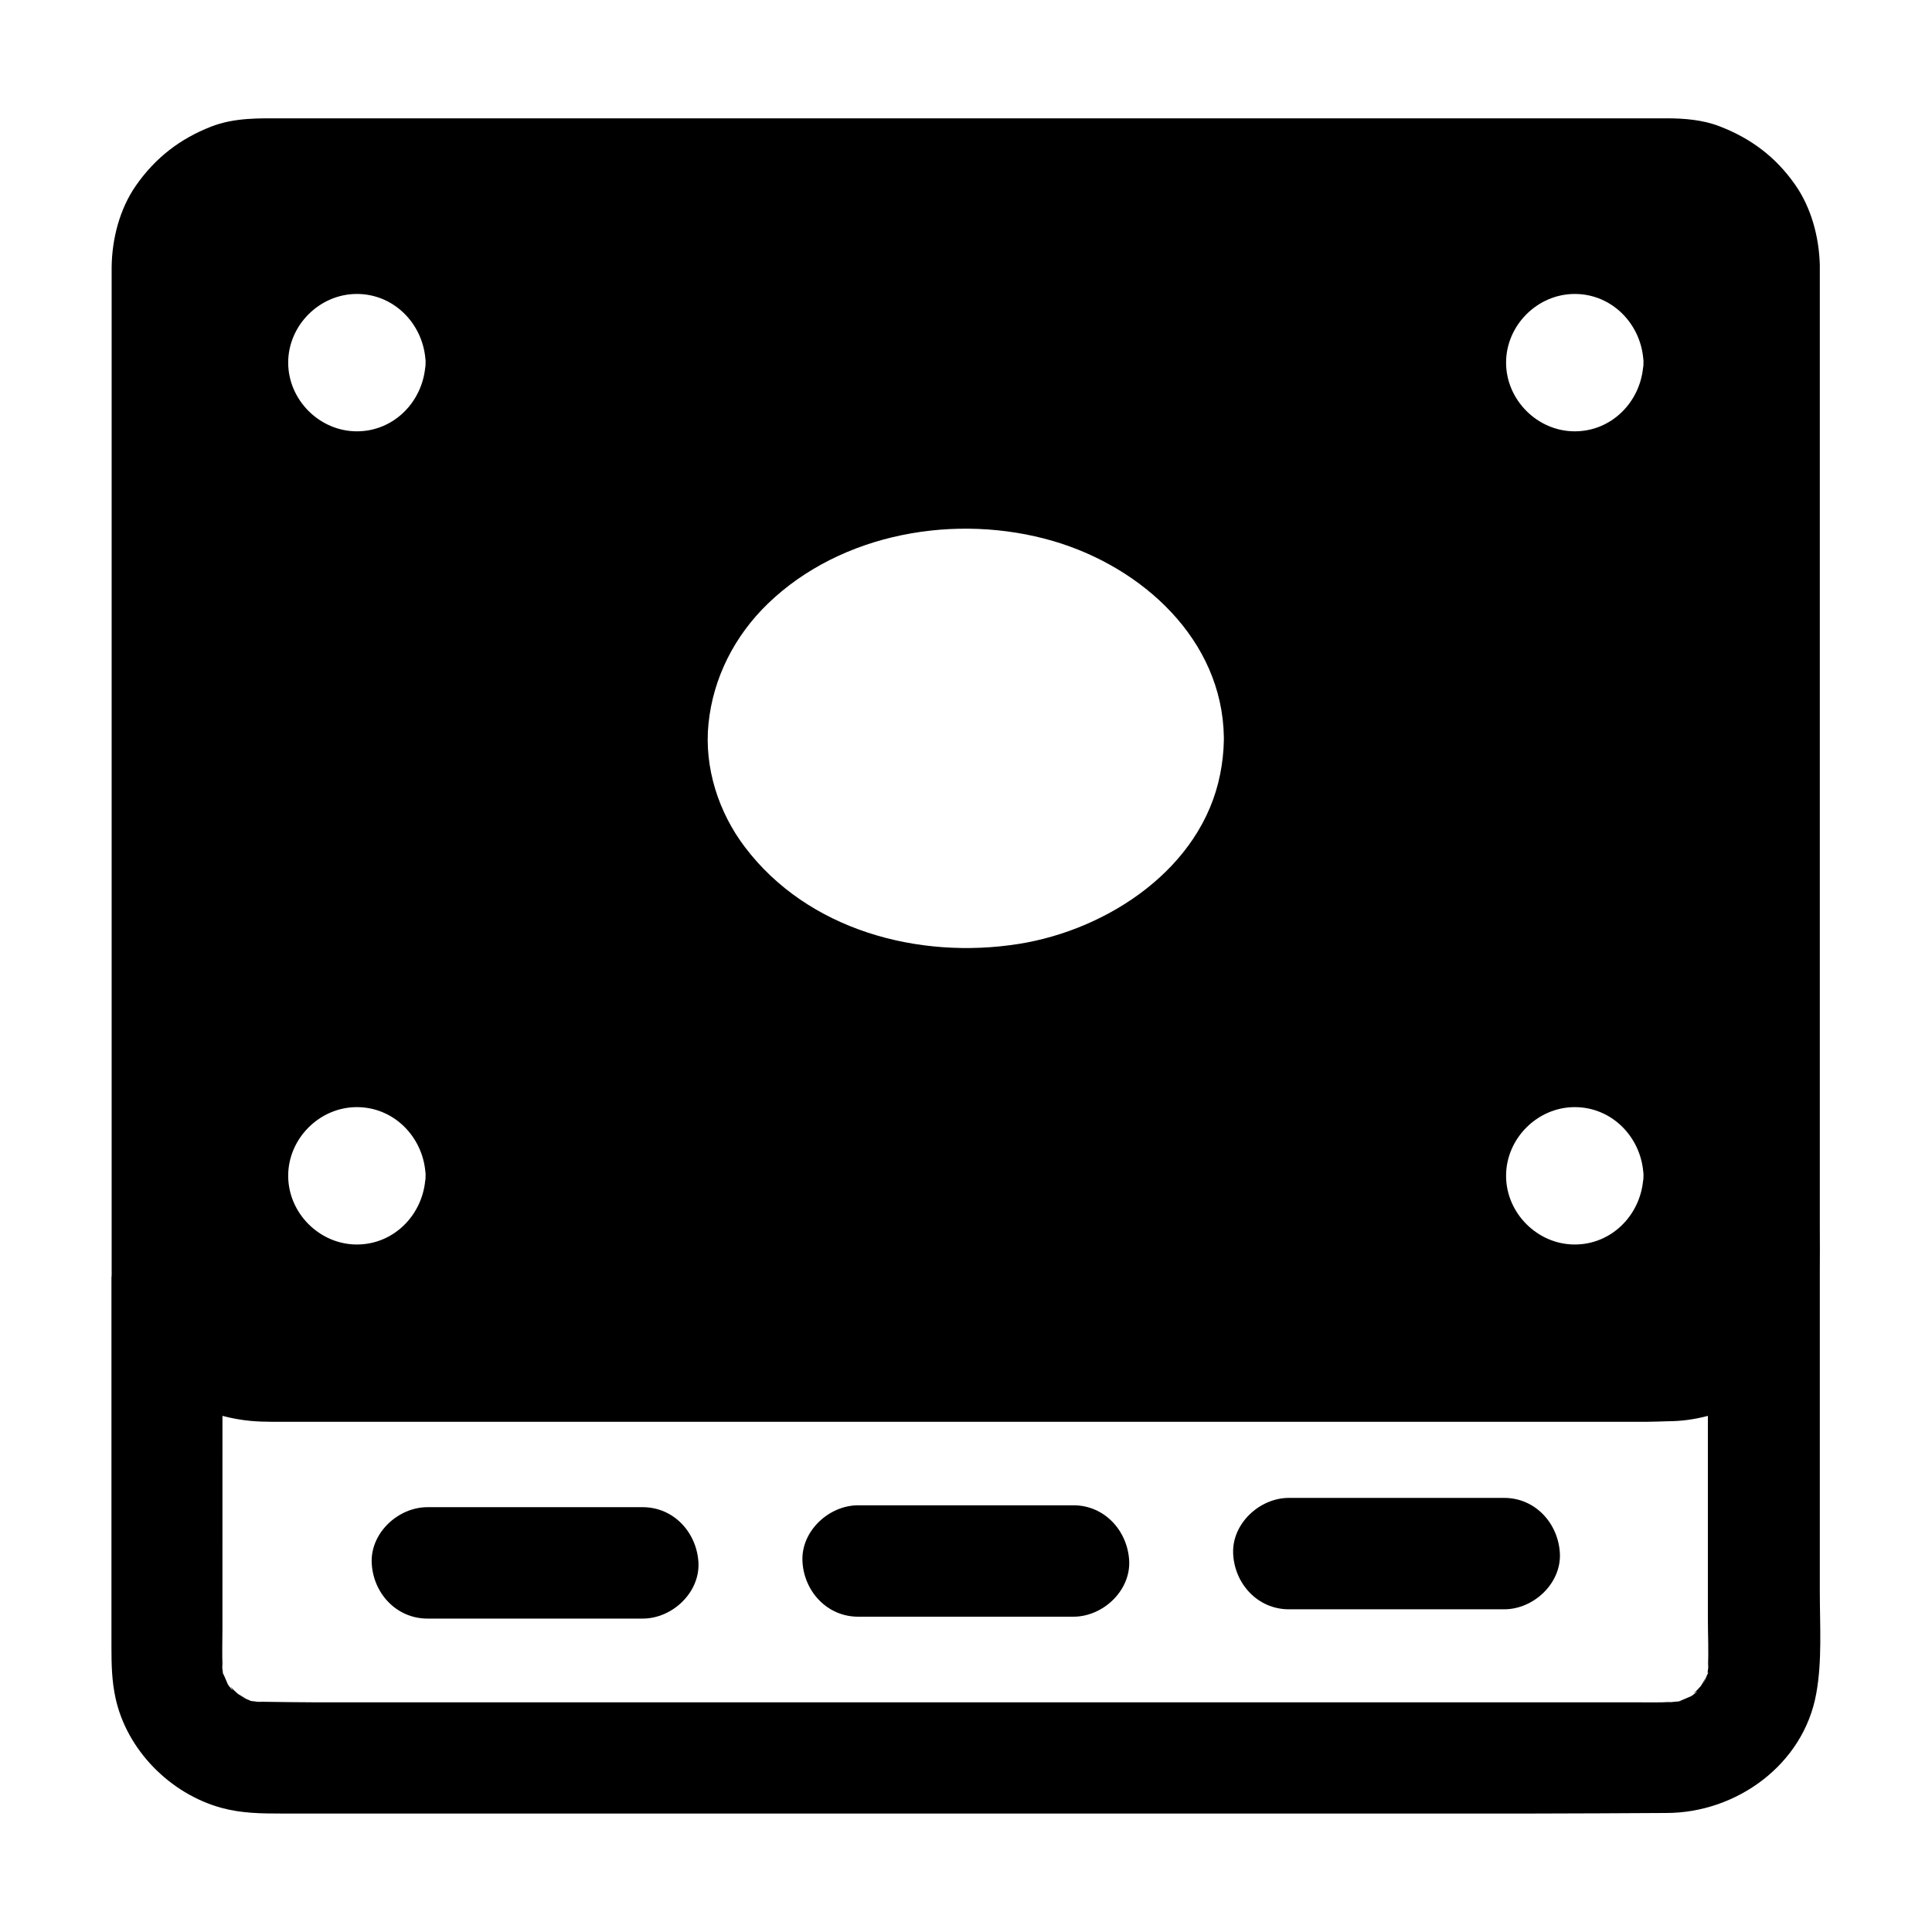 <?xml version="1.0" encoding="UTF-8"?>
<!-- Uploaded to: ICON Repo, www.iconrepo.com, Generator: ICON Repo Mixer Tools -->
<svg fill="#000000" width="800px" height="800px" version="1.1" viewBox="144 144 512 512" xmlns="http://www.w3.org/2000/svg">
 <g>
  <path d="m329.1 558.18c0.344 7.969-7.035 14.762-14.762 14.762h-57.07c-8.266 0-14.414-6.789-14.762-14.762-0.344-7.969 7.035-14.762 14.762-14.762h57.07c8.266 0.004 14.367 6.793 14.762 14.762z"/>
  <path d="m443.25 557.68c0.344 7.969-7.035 14.762-14.762 14.762h-57.07c-8.266 0-14.414-6.789-14.762-14.762-0.344-7.969 7.035-14.762 14.762-14.762h57.07c8.266 0.004 14.367 6.793 14.762 14.762z"/>
  <path d="m557.39 555.72c0.344 7.969-7.035 14.762-14.762 14.762h-57.07c-8.266 0-14.414-6.789-14.762-14.762-0.344-7.969 7.035-14.762 14.762-14.762h57.07c8.266 0 14.367 6.789 14.762 14.762z"/>
  <path d="m626.27 565.95v-85.164c0.051-3.887 0-7.824 0-11.711v-254.31-0.492c-0.195-7.477-2.262-15.254-6.594-21.402-5.117-7.281-11.66-12.203-19.977-15.398-4.43-1.723-9.348-2.117-14.07-2.117h-366.29c-6.594 0-13.137-0.246-19.434 2.215-8.266 3.246-14.762 8.266-19.875 15.598-4.328 6.199-6.348 14.121-6.445 21.598v3 260.37 3.148-0.344c0 0.641 0.051 1.277 0.051 1.871 0-0.195 0-0.344-0.051-0.543 0-0.344-0.051-0.641-0.051-0.984v99.336c0 4.527 0.098 8.855 1.082 13.383 3 13.777 14.465 25.34 27.996 29.078 5.363 1.477 10.629 1.523 16.039 1.523h331.51c11.809 0 23.617-0.098 35.426-0.148 18.547 0 36.406-12.793 39.754-31.734 1.57-8.66 0.93-17.91 0.93-26.766zm-64.945-344.05c9.742 0 17.32 7.723 18.156 17.121 0.051 0.344 0.098 0.738 0.051 1.133 0 0.441 0 0.887-0.098 1.277-0.934 9.297-8.461 16.875-18.105 16.875-9.891 0-18.203-8.316-18.203-18.203-0.004-9.891 8.312-18.203 18.199-18.203zm0 215.5c9.742 0 17.32 7.723 18.156 17.121 0.051 0.344 0.098 0.738 0.051 1.133 0 0.441 0 0.887-0.098 1.277-0.934 9.297-8.461 16.875-18.105 16.875-9.891 0-18.203-8.316-18.203-18.203-0.004-9.887 8.312-18.203 18.199-18.203zm-229.57-101.6c1.23-12.203 6.938-23.32 15.742-31.832 19.531-18.844 50.035-24.059 75.621-16.582 23.52 6.887 44.82 26.074 45.215 51.957v0.395 0.051 0.395c-0.051 3-0.395 6.051-0.984 9.004-4.922 24.895-29.719 41.23-53.43 44.969-26.52 4.184-55.844-3.641-72.52-25.684-6.988-9.203-10.824-21.109-9.645-32.672zm-93.184-113.9c9.742 0 17.32 7.723 18.156 17.121 0.051 0.344 0.098 0.738 0.051 1.133 0 0.441 0 0.887-0.098 1.277-0.934 9.297-8.461 16.875-18.105 16.875-9.891 0-18.203-8.316-18.203-18.203-0.008-9.891 8.309-18.203 18.199-18.203zm0 215.5c9.742 0 17.32 7.723 18.156 17.121 0.051 0.344 0.098 0.738 0.051 1.133 0 0.441 0 0.887-0.098 1.277-0.934 9.297-8.461 16.875-18.105 16.875-9.891 0-18.203-8.316-18.203-18.203-0.008-9.887 8.309-18.203 18.199-18.203zm358.23 149.57c-0.051 0.148-0.148 0.297-0.195 0.492-0.051 0.246-0.051 0.441-0.098 0.688 0.051-0.195 0.051-0.395 0.051-0.641-0.441 0.984-0.836 2.016-1.277 3 0.246-0.59 0.441-1.18 0.641-1.77-0.344 0.688-0.738 1.379-1.18 2.066-0.344 0.344-0.641 0.738-0.984 1.082-0.344 0.297-0.641 0.641-0.984 0.934 2.117-1.379 0.098 0.246-0.59 0.688 0.051 0 0.051 0 0.098-0.051-0.051 0-0.098 0.051-0.148 0.051-0.098 0.098-0.195 0.098-0.195 0.098-0.984 0.441-2.016 0.836-3 1.277 0.344-0.051 0.688-0.051 1.031-0.098-0.344 0.051-0.688 0.098-1.031 0.098-0.984 0.098-1.918 0.148-2.902 0.297 0.297-0.051 0.543-0.098 0.836-0.148-3.199 0.195-6.394 0.098-9.543 0.098l-349.73 0.004c-4.676 0-9.297-0.098-13.973-0.148-0.441 0-0.887 0-1.328-0.051 0.492 0.098 0.934 0.195 1.426 0.246-1.031-0.148-2.016-0.246-3.051-0.395 0.098 0.051 0.195 0.098 0.246 0.148-0.098-0.051-0.195-0.098-0.297-0.148-0.148 0-0.246-0.051-0.395-0.051 0.098 0 0.246 0 0.344 0.051-1.082-0.441-2.117-0.887-3.199-1.328 0.59 0.246 1.23 0.492 1.82 0.688-0.738-0.395-1.426-0.789-2.117-1.23-0.344-0.344-0.738-0.641-1.082-0.984-0.297-0.344-0.641-0.641-0.934-0.984 1.379 2.117-0.246 0.098-0.688-0.59 0 0.051 0 0.051 0.051 0.098-0.051-0.051-0.051-0.098-0.051-0.148-0.098-0.098-0.098-0.195-0.098-0.195-0.395-0.887-0.738-1.77-1.133-2.609 0 0.195 0.051 0.441 0.051 0.641-0.051-0.246-0.051-0.441-0.098-0.688-0.051-0.148-0.148-0.297-0.195-0.492 0.051 0.148 0.148 0.297 0.195 0.441-0.148-1.082-0.297-2.117-0.441-3.199 0.098 0.59 0.195 1.18 0.344 1.82-0.195-3.445-0.051-6.988-0.051-10.383l0.004-56.422c2.41 0.641 4.871 1.082 7.379 1.328 1.031 0.098 2.066 0.148 3.102 0.195h0.148c1.625 0.051 3.199 0.051 4.82 0.051h361.67c1.969 0 3.887-0.098 5.856-0.148 3.59 0 7.184-0.492 10.676-1.426v53.875c0 4.231 0.246 8.609 0 12.84 0.148-0.59 0.246-1.18 0.344-1.77-0.148 1.082-0.297 2.117-0.441 3.199 0.145-0.102 0.242-0.25 0.293-0.395z"/>
 </g>
</svg>